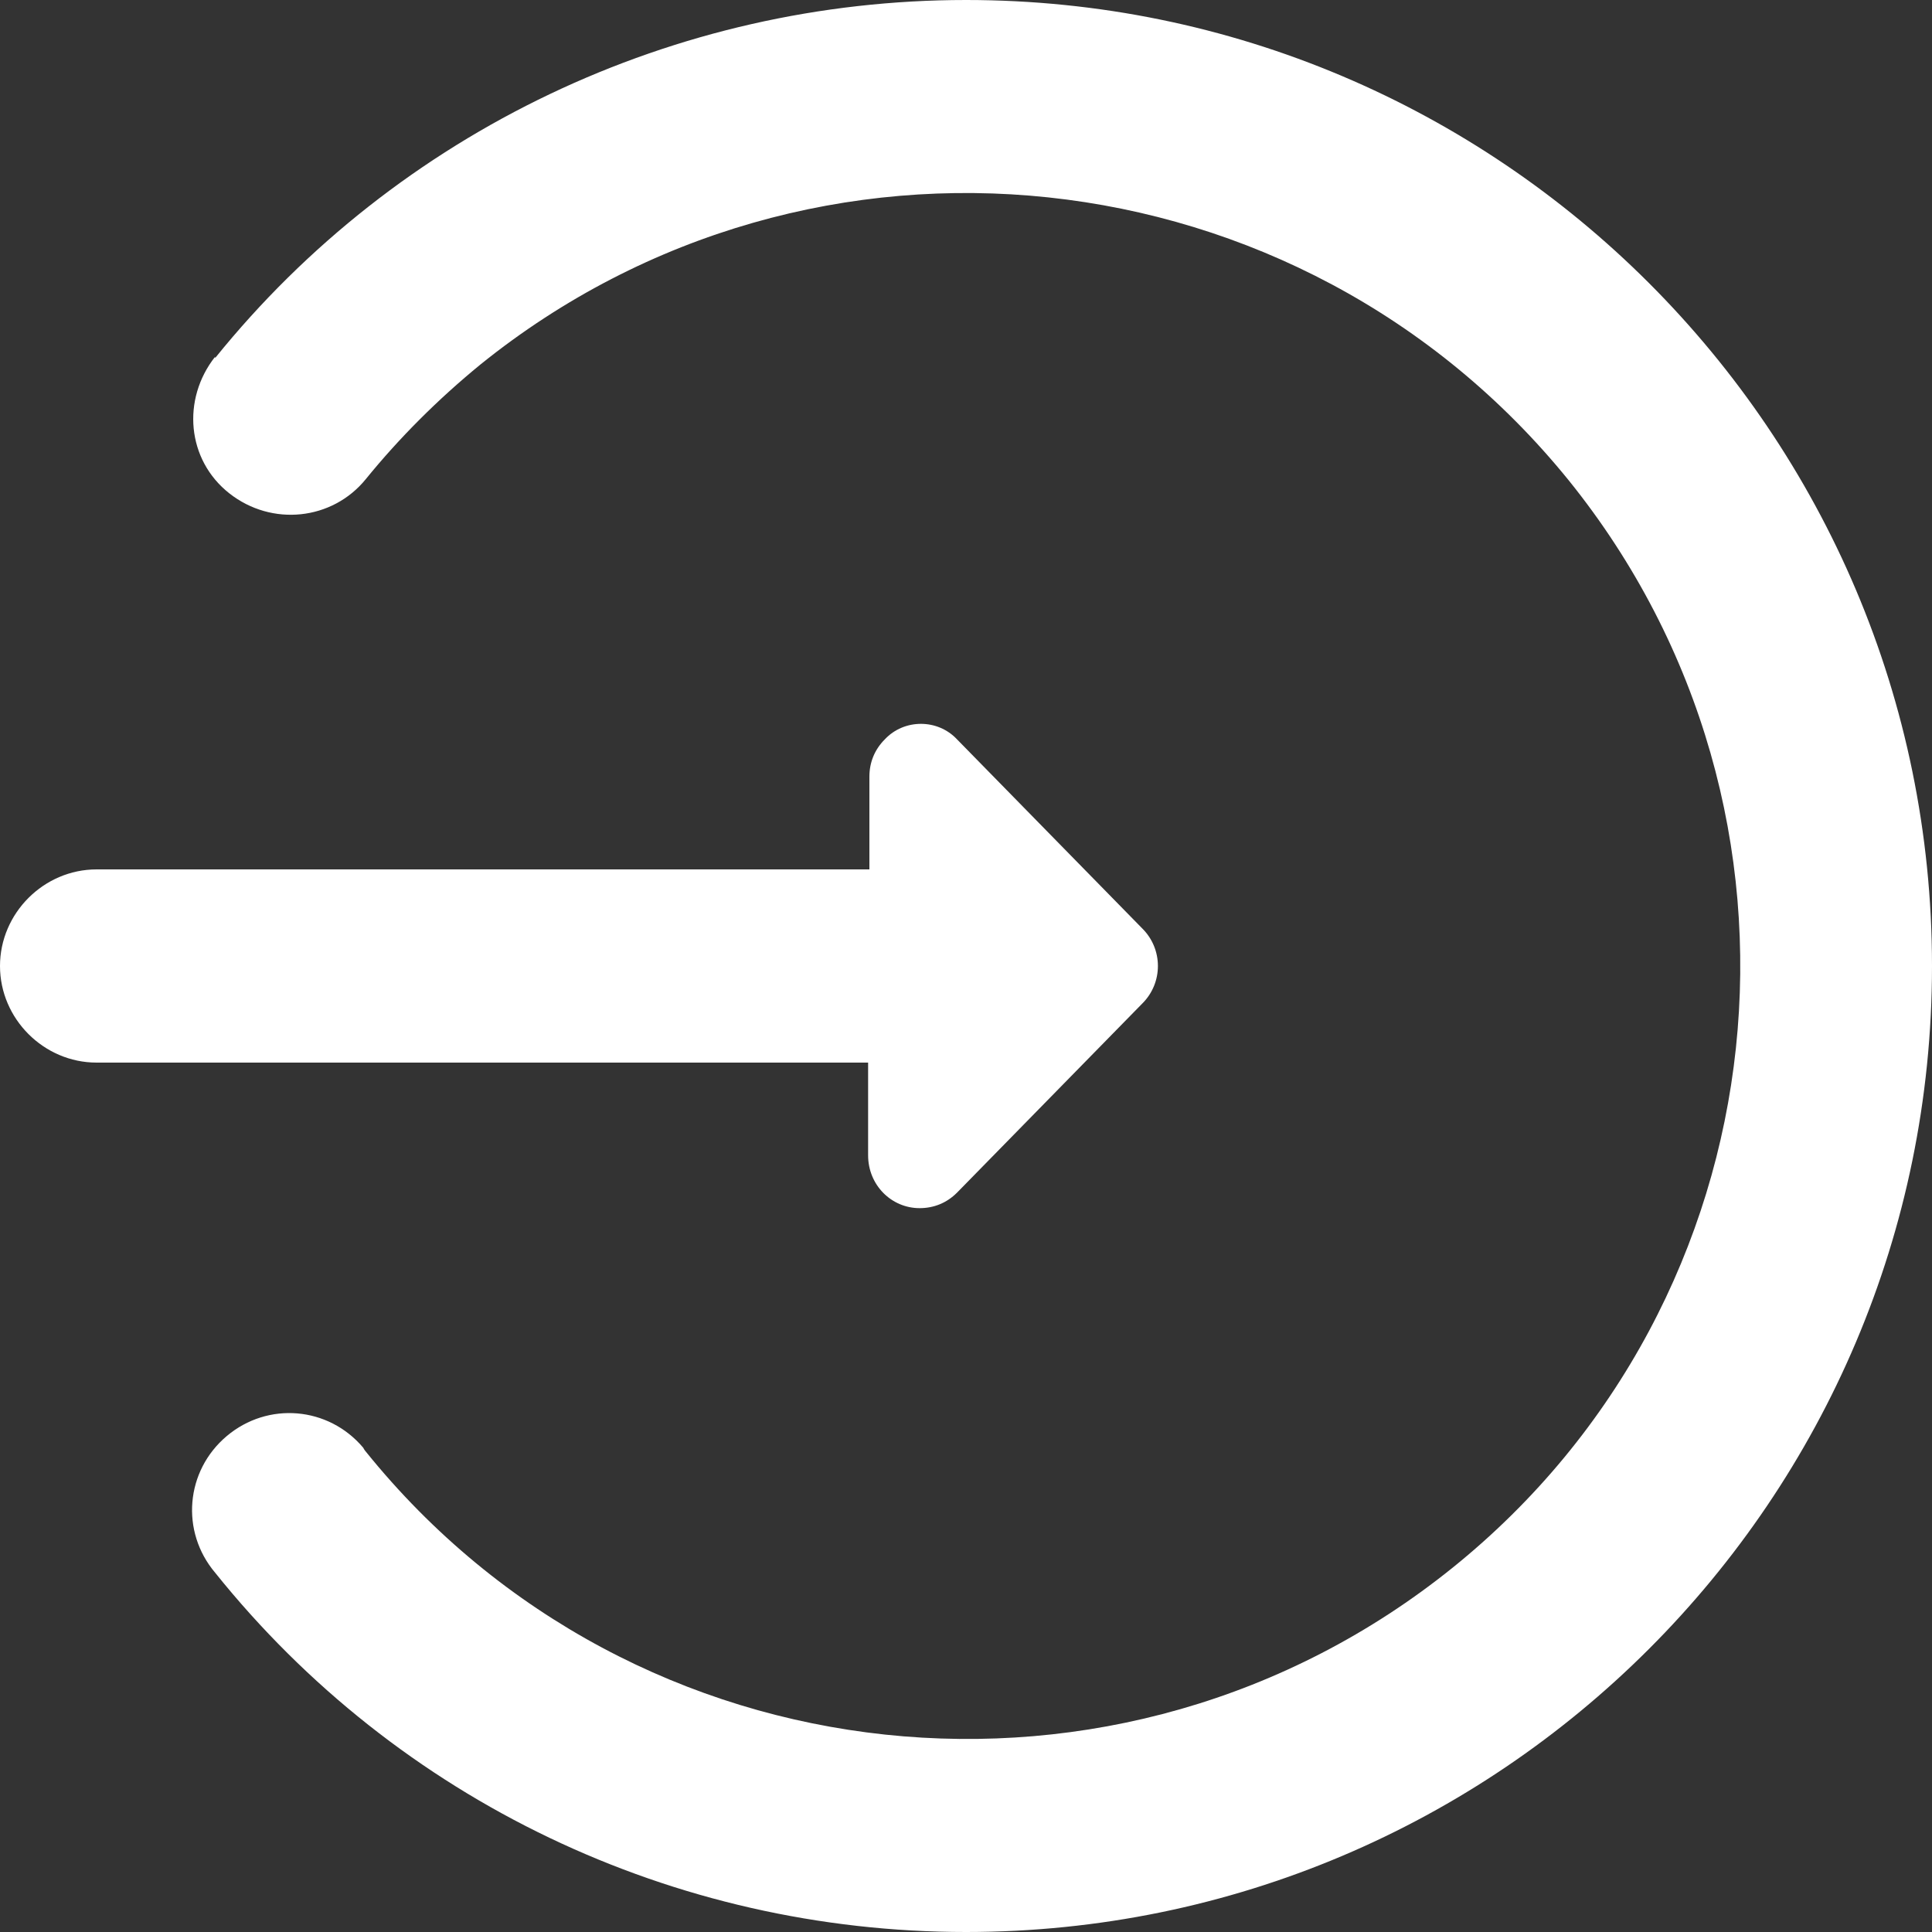 <?xml version="1.0" encoding="UTF-8"?>
<svg xmlns="http://www.w3.org/2000/svg" id="_图层_2" data-name="图层 2" width="15px" height="15px" viewBox="0 0 15 15">
  <rect x="0" y="0" width="15" height="15" fill="#333333" stroke="none"/>
  <defs>
    <style>
      .cls-1 {
        fill: #fff;
      }
    </style>
  </defs>
  <g id="_图层_1-2" data-name="图层 1">
    <path class="cls-1" d="M1.67,2.78C3.09,1.02,5.24,0,7.5,0,11.64,0,15,3.36,15,7.5s-3.36,7.5-7.5,7.5c-2.27,0-4.41-1.02-5.83-2.79-.27-.32-.23-.79.09-1.06.32-.27.79-.23,1.06.09,0,0,.01.02.02.03,2.08,2.58,5.86,2.98,8.44.9,2.58-2.08,2.98-5.86.9-8.44C10.09,1.15,6.31.75,3.73,2.83c-.33.27-.63.57-.89.89-.26.32-.73.37-1.06.11s-.37-.73-.11-1.06h0ZM6.75,6.75v-.72c0-.11.04-.21.12-.29.15-.16.41-.16.56,0,0,0,0,0,0,0l1.44,1.47c.16.16.16.42,0,.58l-1.44,1.47c-.08.08-.18.12-.29.12-.22,0-.4-.18-.4-.41h0v-.72H.75c-.41,0-.75-.34-.75-.75s.34-.75.75-.75h6Z"></path>
  </g>
</svg>
